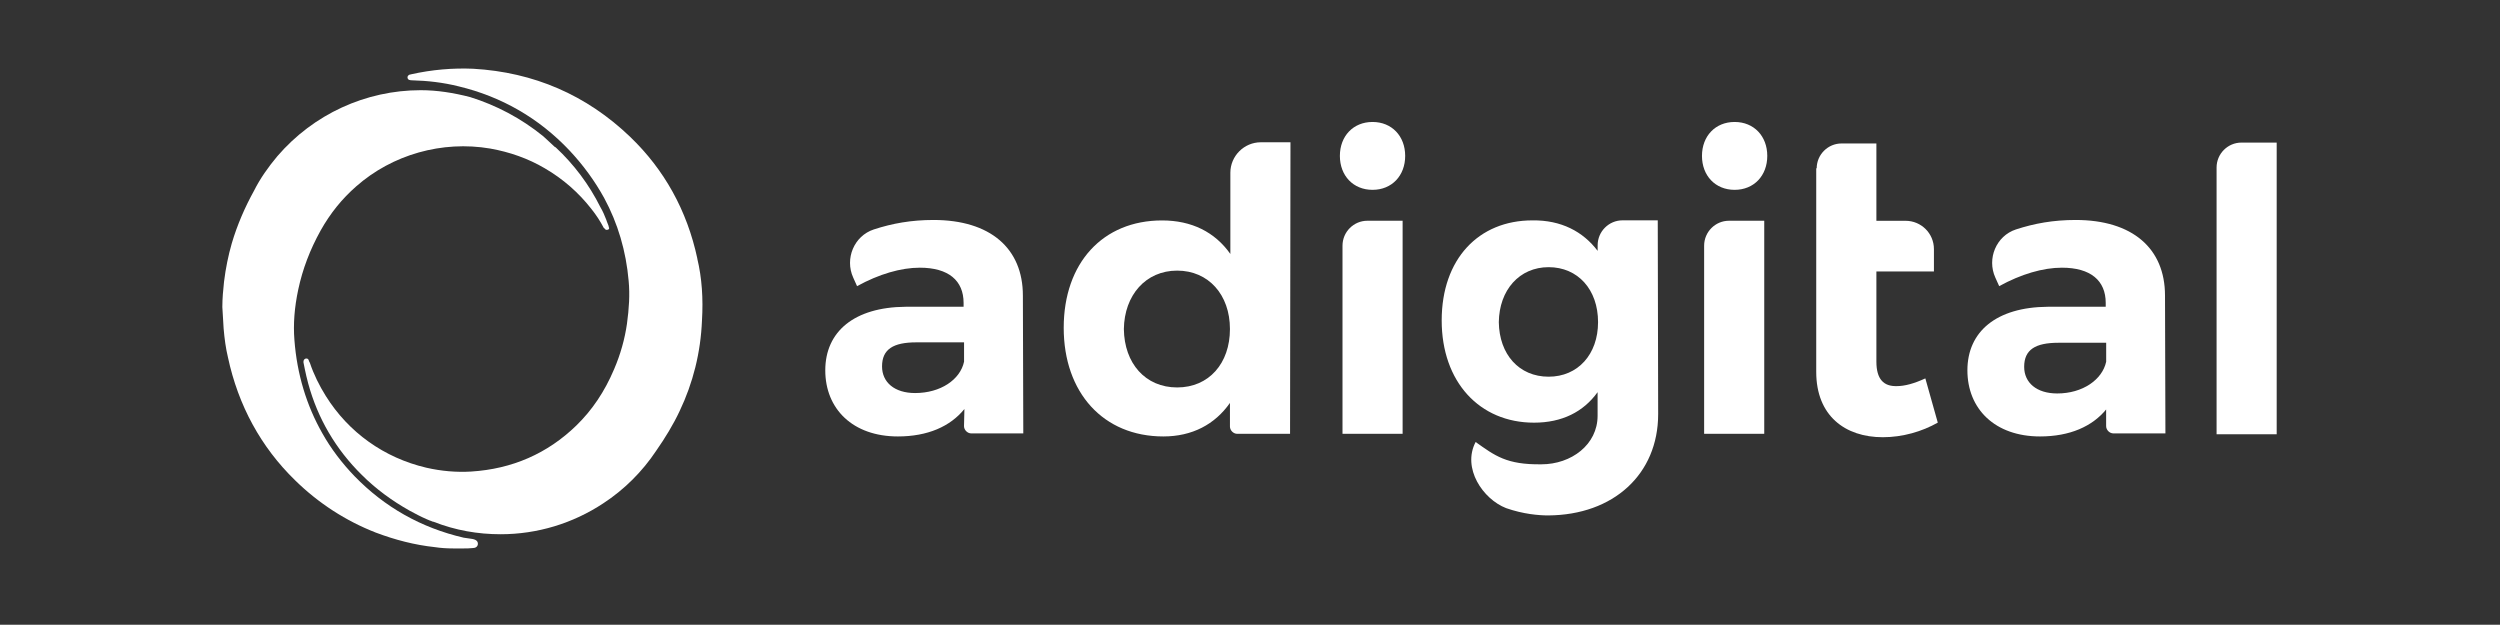 <?xml version="1.0" encoding="UTF-8"?>
<svg xmlns="http://www.w3.org/2000/svg" id="Layer_1" data-name="Layer 1" viewBox="0 0 486.2 121.5">
  <rect x="0" y="0" width="486.2" height="121.5" fill="#333333" stroke="none"/>
  <defs>
    <style>
      .cls-1 {
        fill: #fff;
      }
    </style>
  </defs>
  <g>
    <path class="cls-1" d="M431.08,84.37v-51.79c0-2.67,2.17-4.85,4.84-4.85h6.85v56.72h-11.69v-.08Z"></path>
    <path class="cls-1" d="M409.69,79.53c-2.76,3.42-7.18,5.35-12.95,5.35-8.77,0-14.12-5.35-14.12-12.86s5.6-12.28,15.62-12.36h11.28v-.75c0-4.34-2.92-6.85-8.52-6.85-3.68,0-7.94,1.25-12.2,3.59l-.75-1.67c-1.67-3.68.17-8.1,4.01-9.36,3.59-1.17,7.27-1.84,11.61-1.84,11.03,0,17.38,5.51,17.38,14.7l.08,26.81h-10.11c-.75,0-1.42-.67-1.42-1.42v-3.34h.08ZM409.61,70.34v-3.68h-9.27c-4.51,0-6.68,1.34-6.68,4.68,0,3.09,2.42,5.18,6.43,5.18,4.93,0,8.77-2.67,9.52-6.18Z"></path>
    <path class="cls-1" d="M353.31,32.75c0-2.67,2.17-4.85,4.84-4.85h6.77v15.04h5.68c3.01,0,5.51,2.42,5.51,5.51v4.34h-11.19v17.54c0,3.42,1.42,4.85,4.01,4.76,1.5,0,3.34-.5,5.51-1.5l2.42,8.6c-3.09,1.75-6.85,2.84-10.69,2.84-7.35,0-12.95-4.18-12.95-12.7v-39.6h.08Z"></path>
    <path class="cls-1" d="M343.7,30.32c0,3.84-2.59,6.6-6.35,6.6s-6.35-2.76-6.35-6.6,2.59-6.6,6.35-6.6c3.76,0,6.35,2.76,6.35,6.6ZM331.42,84.37v-36.59c0-2.67,2.17-4.85,4.84-4.85h6.85v41.43h-11.69Z"></path>
    <path class="cls-1" d="M322.48,80.53c0,11.69-8.69,19.63-21.38,19.71-1.84,0-4.84-.25-8.19-1.42-4.51-1.75-8.6-7.77-5.93-12.86h0c3.76,2.67,6.01,4.43,12.78,4.34,5.85,0,10.94-3.84,10.94-9.44v-4.59c-2.76,3.84-6.93,5.93-12.36,5.93-10.61,0-17.96-7.94-17.96-19.88s7.18-19.46,17.63-19.46c5.6-.08,9.86,2.17,12.7,5.93v-1.09c0-2.67,2.17-4.85,4.84-4.85h6.85l.08,37.67h0ZM310.79,62.65c0-6.35-3.93-10.69-9.61-10.69s-9.61,4.43-9.69,10.69c.08,6.27,3.93,10.61,9.69,10.61,5.68,0,9.61-4.34,9.61-10.61Z"></path>
    <path class="cls-1" d="M273.28,30.32c0,3.84-2.59,6.6-6.35,6.6s-6.35-2.76-6.35-6.6,2.59-6.6,6.35-6.6c3.76,0,6.35,2.76,6.35,6.6ZM261.09,84.37v-36.59c0-2.67,2.17-4.85,4.84-4.85h6.85v41.43h-11.69Z"></path>
    <path class="cls-1" d="M250.89,84.37h-10.27c-.75,0-1.42-.67-1.42-1.42v-4.59c-2.92,4.18-7.35,6.52-12.95,6.52-11.69,0-19.38-8.52-19.38-21.13s7.6-20.88,19.13-20.88c5.76,0,10.27,2.26,13.28,6.52v-15.79c0-3.26,2.67-5.93,5.93-5.93h5.76l-.08,56.72h0ZM239.2,63.99c0-6.68-4.18-11.36-10.27-11.36s-10.27,4.76-10.36,11.36c.08,6.68,4.18,11.36,10.36,11.36s10.27-4.68,10.27-11.36Z"></path>
    <path class="cls-1" d="M187.57,79.53c-2.76,3.42-7.18,5.35-12.95,5.35-8.77,0-14.12-5.35-14.12-12.86s5.6-12.28,15.62-12.36h11.28v-.75c0-4.34-2.92-6.85-8.52-6.85-3.68,0-7.94,1.25-12.2,3.59l-.75-1.67c-1.67-3.68.17-8.1,4.01-9.36,3.59-1.17,7.27-1.84,11.61-1.84,11.03,0,17.38,5.51,17.38,14.7l.08,26.81h-10.11c-.75,0-1.42-.67-1.42-1.42l.08-3.34h0ZM187.49,70.17v-3.59h-9.27c-4.51,0-6.68,1.34-6.68,4.68,0,3.09,2.42,5.18,6.43,5.18,4.93,0,8.77-2.59,9.52-6.1,0,0,0-.08,0-.17Z"></path>
  </g>
  <g>
    <path class="cls-1" d="M118.41,44.19c0-.08-.08-.25-.08-.33-.08-.25-.25-.58-.33-.84l-.08-.25c-.33-.84-.67-1.67-1.17-2.51-2.17-4.34-5.1-8.27-8.69-11.61l-.17-.08c-.75-.67-1.5-1.42-2.26-2.09-4.34-3.51-9.11-6.01-14.2-7.6-3.26-.84-6.43-1.34-9.61-1.34-10.69,0-20.88,4.68-27.9,12.86-1.75,2.09-3.34,4.34-4.51,6.68-1.75,3.17-3.26,6.6-4.34,10.27-.67,2.34-1.17,4.76-1.5,7.43-.17,1.59-.33,3.26-.33,4.93.08,1.34.17,2.76.25,4.18.17,2,.42,3.84.84,5.6,2,9.36,6.43,17.46,13.03,23.89,4.59,4.51,9.94,7.94,15.7,10.19,3.76,1.42,7.6,2.42,11.53,2.84,1.09.17,2.34.25,3.51.25h2.17c.5,0,1,0,1.75-.08.42,0,.92-.25.92-.84,0-.75-.84-.92-1.59-1-.33-.08-.75-.08-1.17-.17-8.27-1.92-15.37-5.93-21.22-11.95-2.42-2.51-4.59-5.35-6.27-8.35-3.09-5.43-4.93-11.53-5.43-18.13-.25-3.09,0-6.35.75-9.86.84-3.93,2.26-7.69,4.34-11.44,1.92-3.42,4.18-6.18,6.93-8.6,7.02-6.18,16.71-8.94,26.06-7.35,3.76.67,7.35,1.92,10.61,3.84,3.59,2.09,6.6,4.76,9.02,7.85,1,1.25,1.75,2.42,2.42,3.68,0,.08.08.08.17.17l.08.08c.08.17.33.25.5.17h.08c.25-.08.33-.33.17-.5h0Z"></path>
    <path class="cls-1" d="M135.62,50.29c-2-9.36-6.43-17.29-13.03-23.64-8.52-8.19-18.8-12.61-30.57-13.28-3.93-.17-8.02.17-12.11,1.09-.08,0-.17.08-.33.08-.25.17-.33.33-.33.5s.08.42.33.5c.25.08.42.08.58.08,3.01.08,6.01.42,9.02,1.17,8.35,2,15.62,6.18,21.55,12.45,2.67,2.84,4.93,5.93,6.77,9.27,2.67,4.93,4.26,10.36,4.76,16.12.25,2.67.08,5.35-.33,8.35-.42,2.92-1.25,5.93-2.51,8.85-1.84,4.34-4.26,7.94-7.35,10.94-5.6,5.43-12.45,8.44-20.47,8.94-2.84.17-5.76-.08-8.69-.75-8.19-1.92-15.12-6.85-19.55-13.95-1.25-2-2.34-4.18-3.09-6.43l-.17-.33-.08-.25h0c-.08-.17-.17-.25-.33-.25-.17-.08-.33,0-.42.08-.17.08-.25.33-.25.5v.17c.08.42.17.84.25,1.25.17.92.42,1.84.67,2.84,1.84,6.77,5.35,12.78,10.44,17.79,2.67,2.67,5.85,5.01,9.27,6.93,1.09.58,2.17,1.17,3.34,1.67.25.08.5.25.84.33.17.08.33.17.5.17,4.26,1.67,8.6,2.42,13.03,2.42,7.1,0,14.03-2.09,19.96-6.01,4.09-2.67,7.6-6.18,10.27-10.19,1.75-2.51,3.34-5.1,4.59-7.77,2.59-5.43,4.09-11.36,4.34-17.63.25-4.18,0-8.19-.92-12.03Z"></path>
  </g>
</svg>
